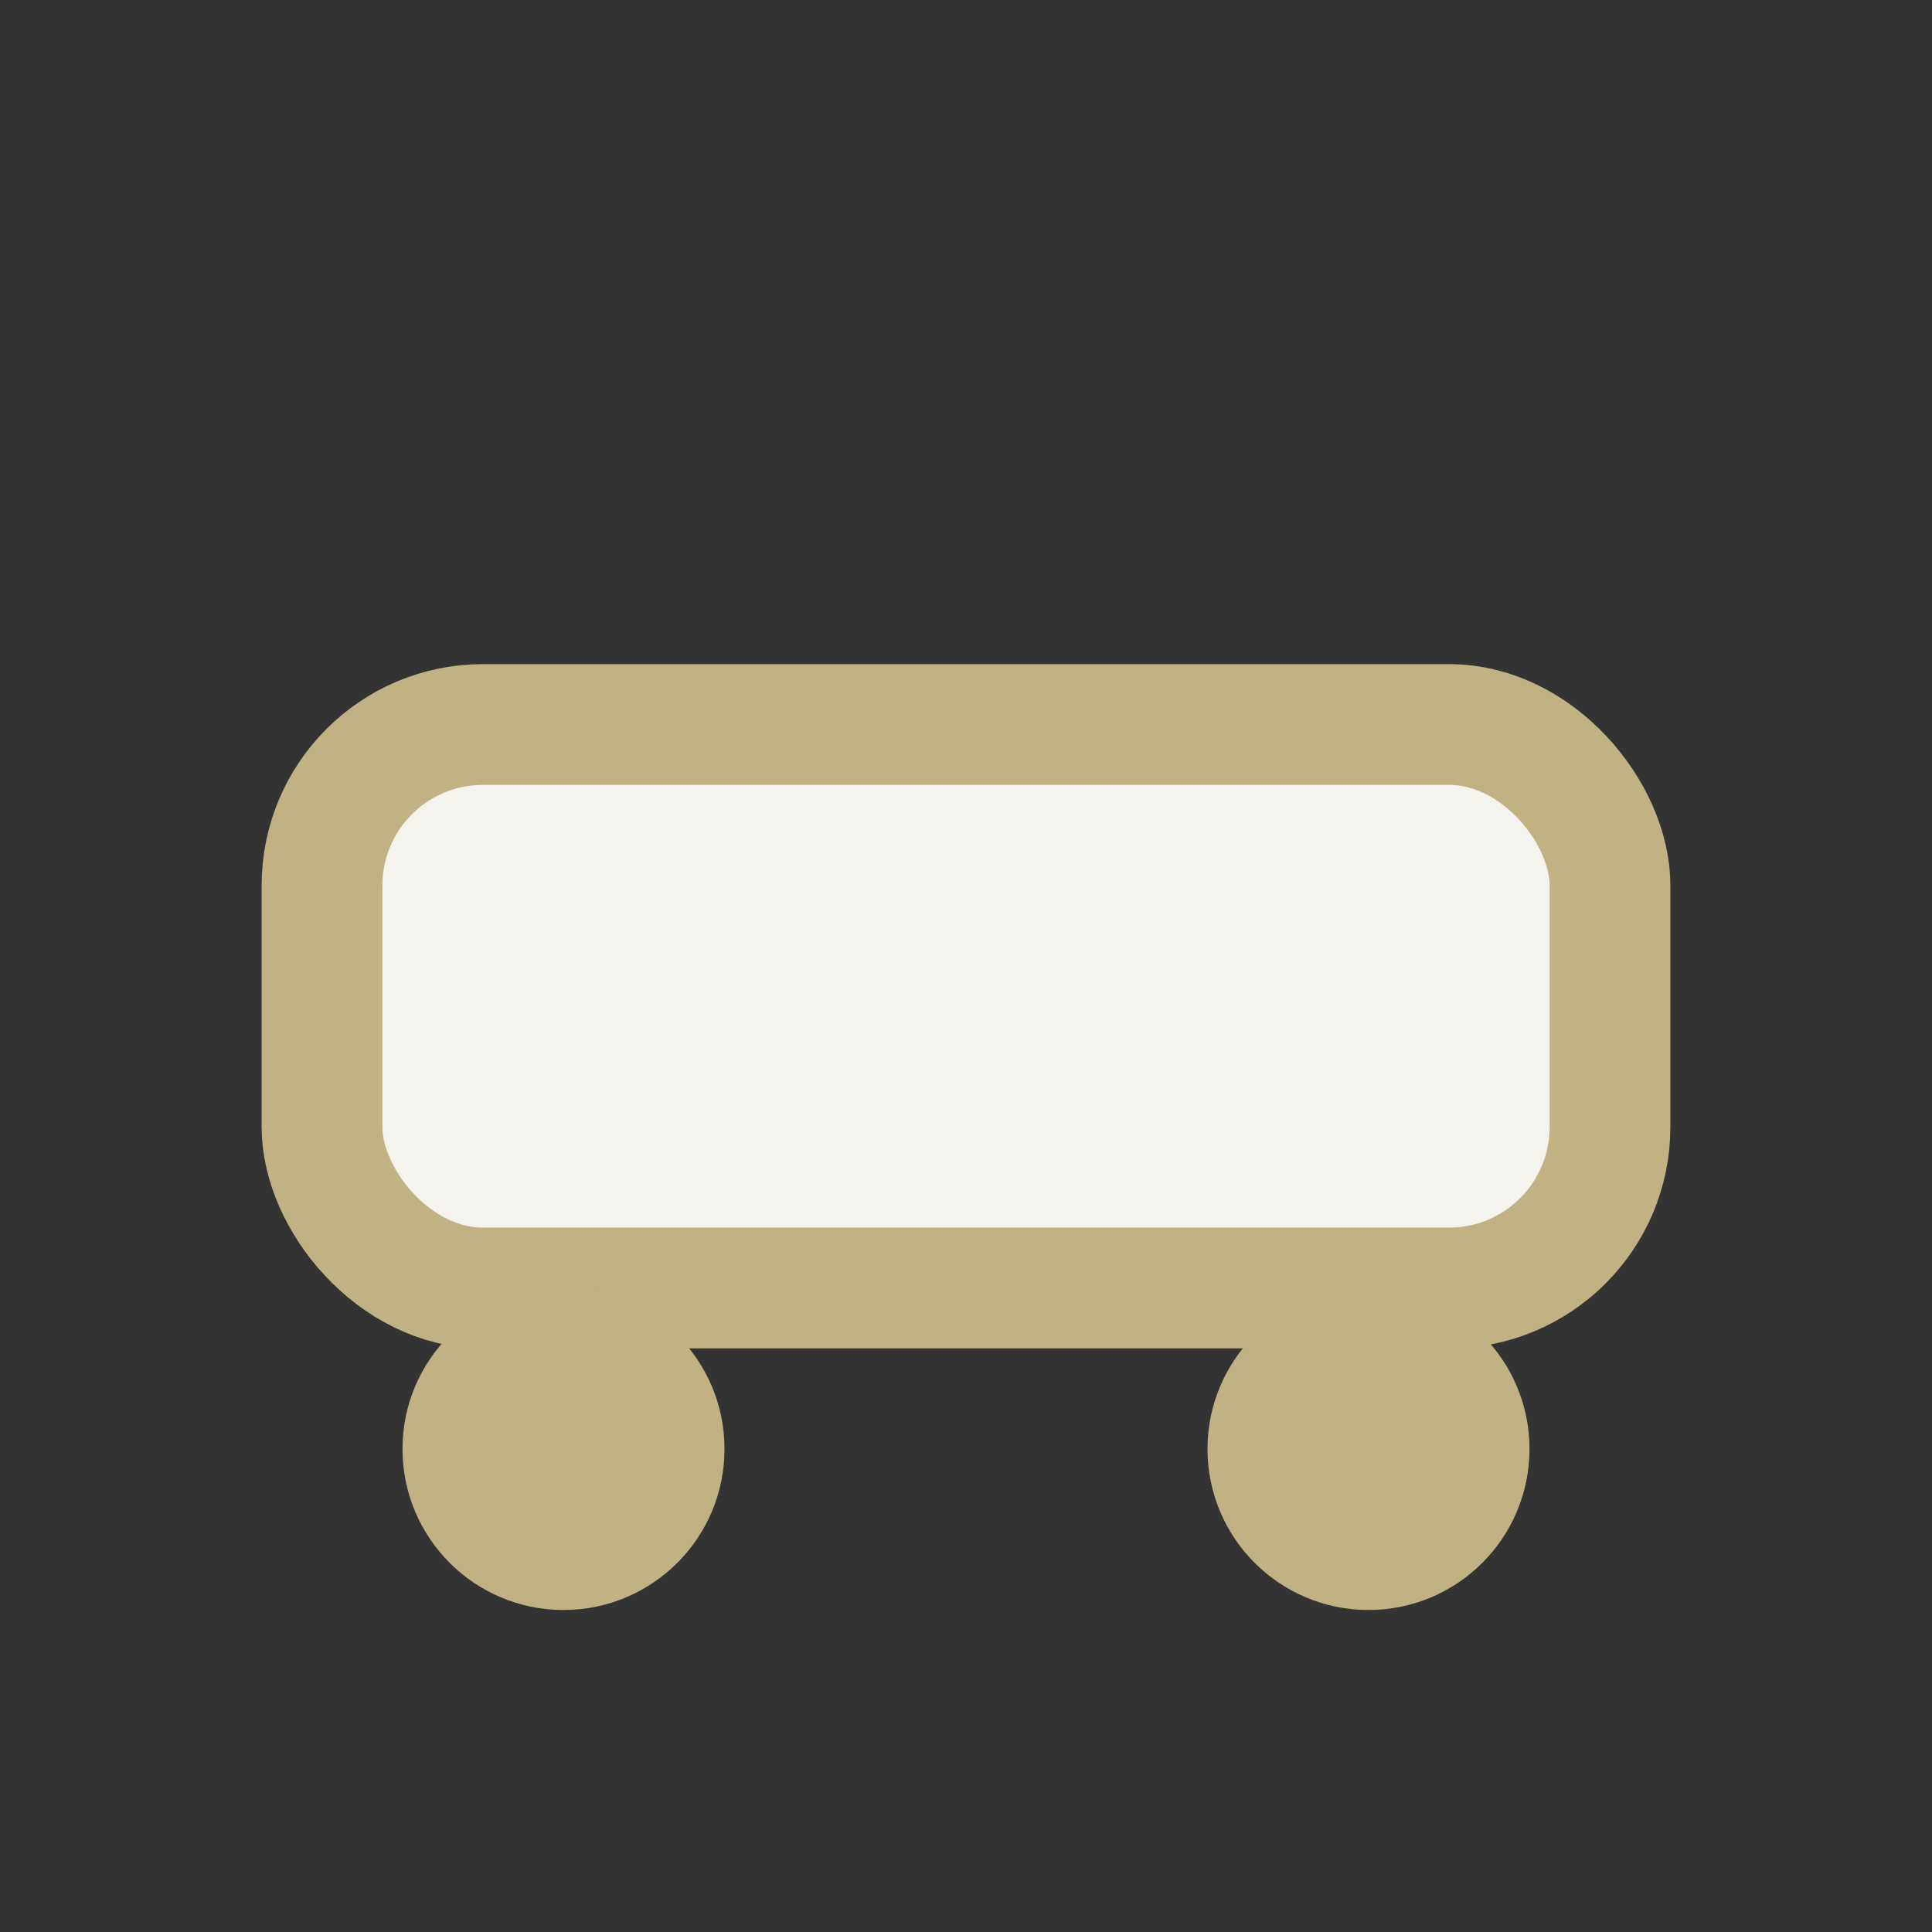 <?xml version="1.0" encoding="UTF-8"?>
<svg xmlns="http://www.w3.org/2000/svg" width="24" height="24" viewBox="0 0 24 24"><rect x="0" y="0" width="24" height="24" fill="#333333" stroke="none"/><rect x="4" y="9" width="16" height="7" rx="2" fill="#F5F3EE" stroke="#C0B283" stroke-width="1.5"/><circle cx="7" cy="18" r="2" fill="#C0B283"/><circle cx="17" cy="18" r="2" fill="#C0B283"/></svg>